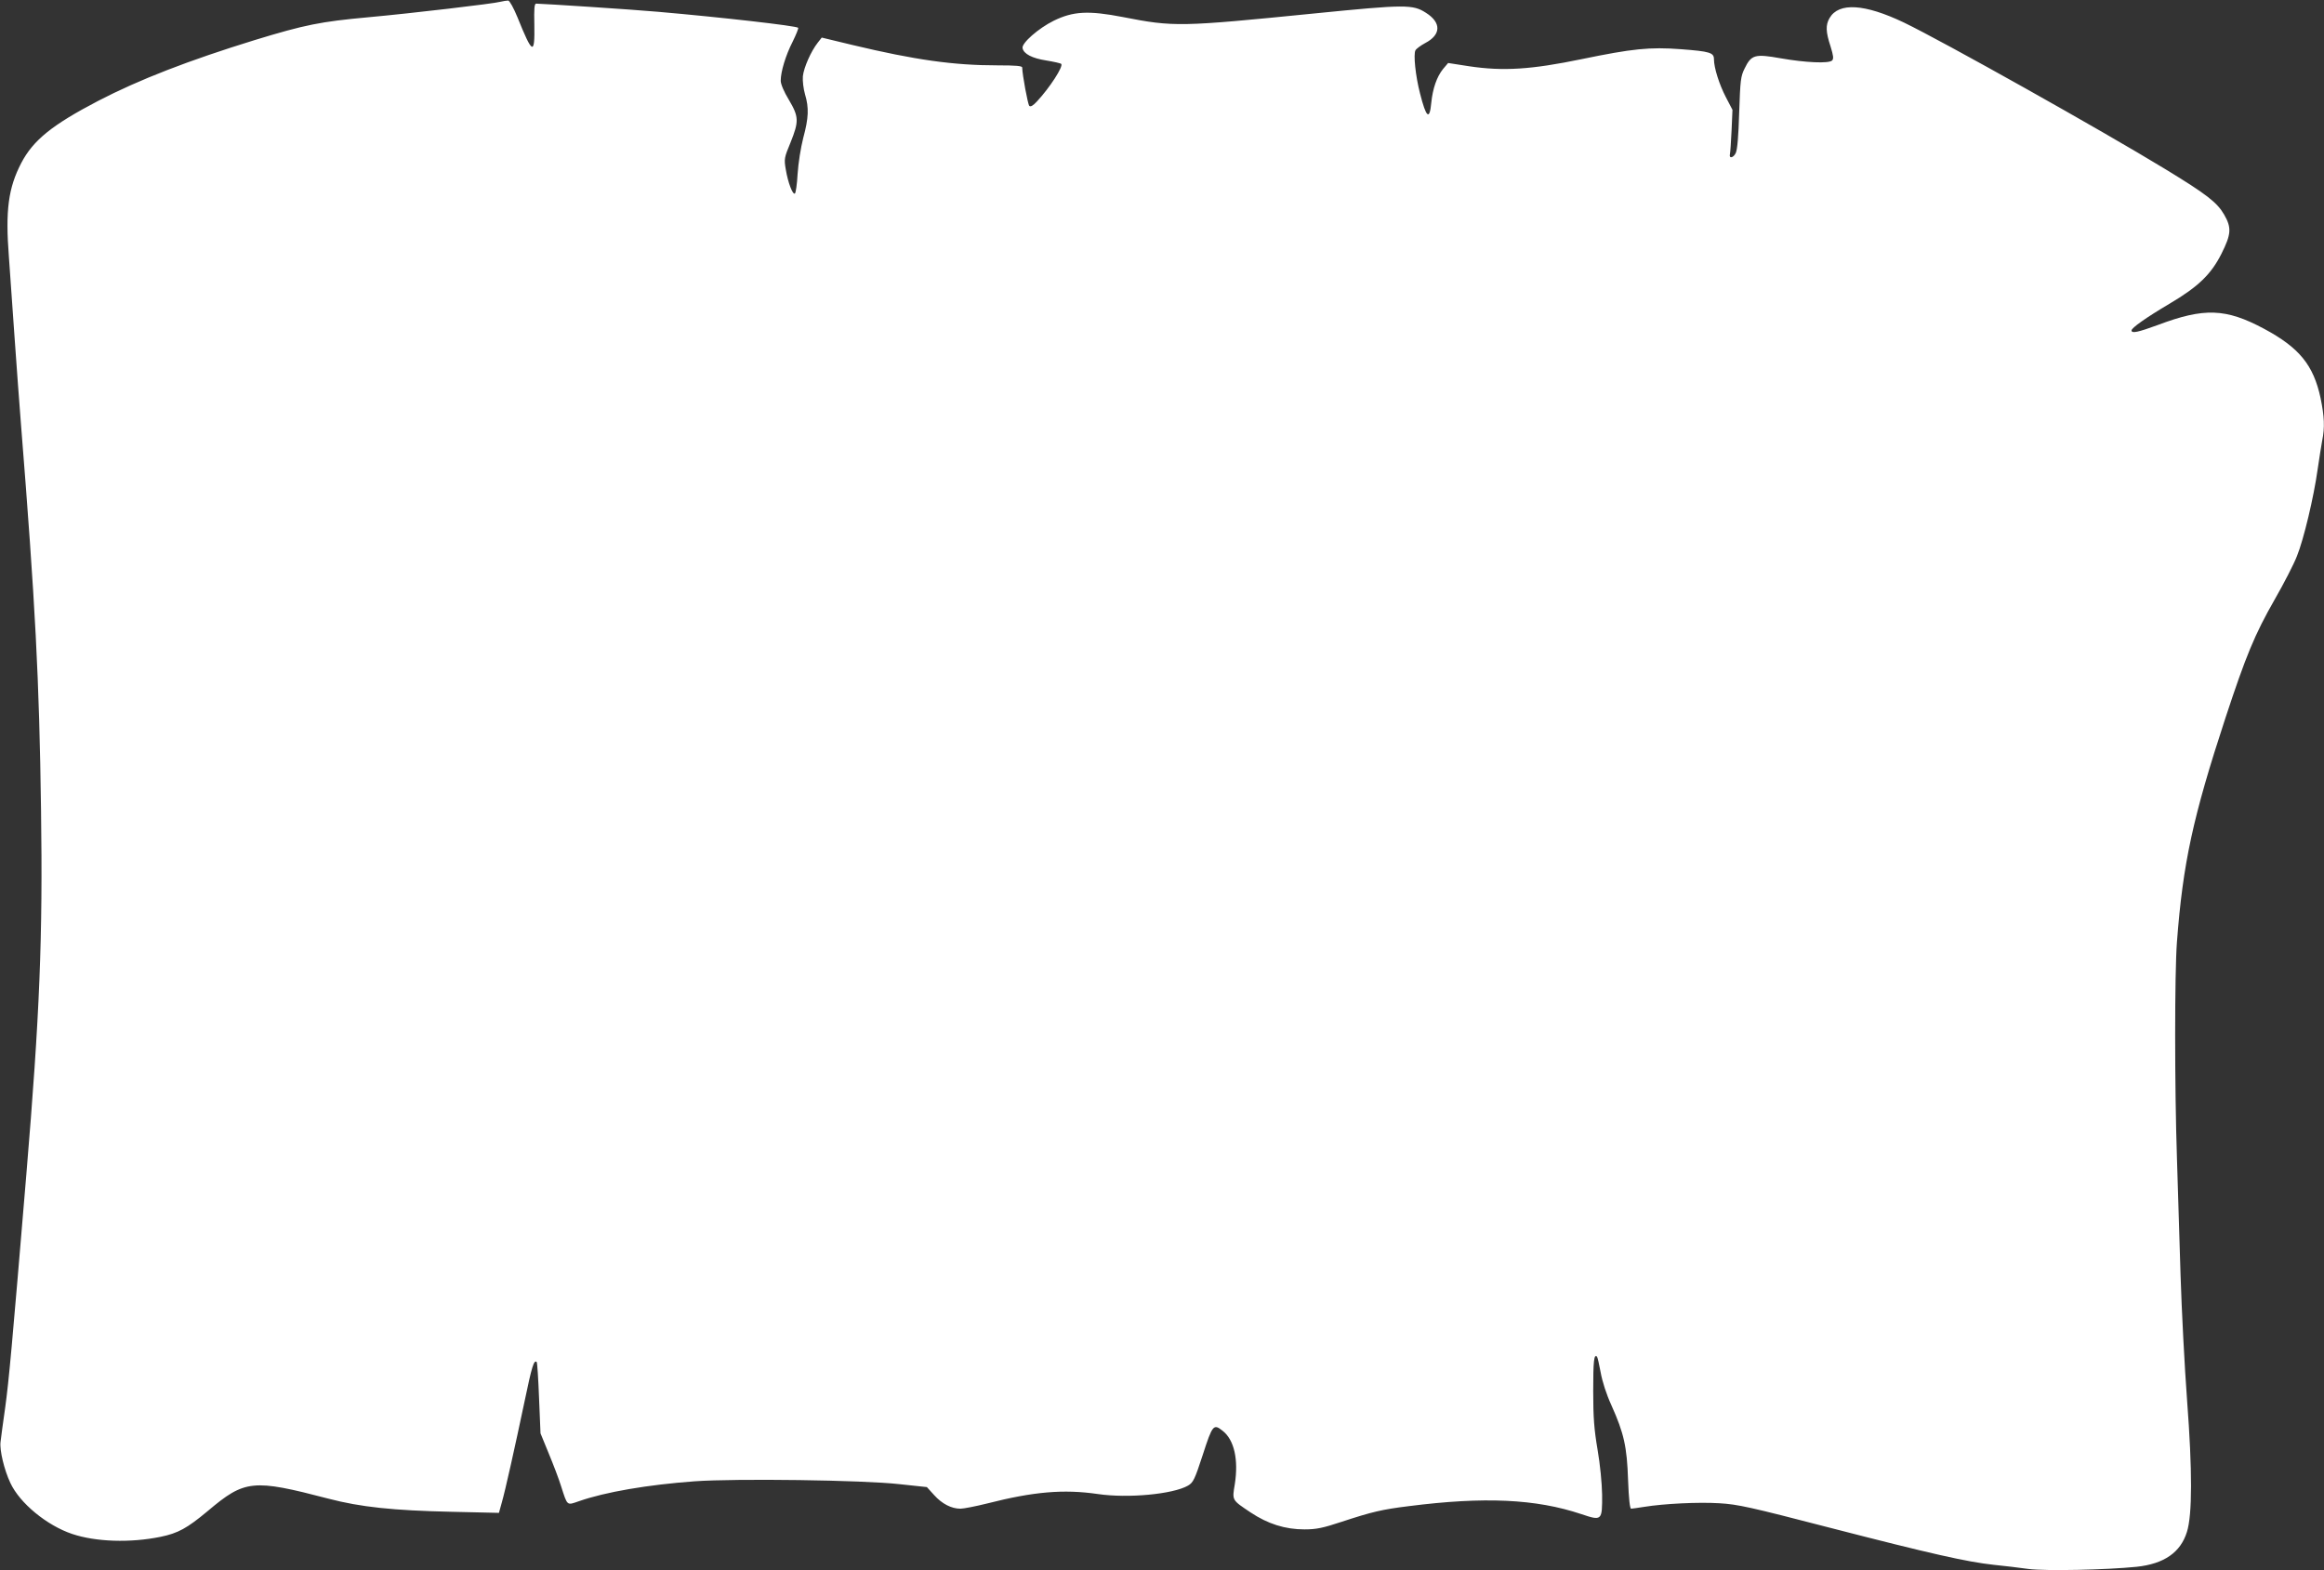 <?xml version="1.0" standalone="no"?>
<!DOCTYPE svg PUBLIC "-//W3C//DTD SVG 20010904//EN"
 "http://www.w3.org/TR/2001/REC-SVG-20010904/DTD/svg10.dtd">
<svg version="1.0" xmlns="http://www.w3.org/2000/svg"
 width="1280pt" height="865pt" viewBox="0 0 1280 865"
 preserveAspectRatio="xMidYMid meet">
<rect x="0" y="0" width="1280" height="865" fill="#333333" stroke="none"/>
<g transform="translate(0,865) scale(0.1,-0.1)"
fill="#ffffff" stroke="none">
<path d="M2755 8640 c-35 -10 -485 -63 -726 -85 -263 -24 -349 -41 -627 -126
-360 -111 -635 -217 -862 -335 -253 -132 -357 -216 -423 -342 -71 -137 -88
-260 -68 -517 6 -82 20 -280 31 -440 11 -159 27 -373 35 -475 80 -1003 101
-1407 111 -2130 10 -707 -7 -1124 -81 -2010 -80 -960 -96 -1133 -116 -1280
-12 -85 -24 -172 -26 -192 -6 -45 20 -154 54 -226 52 -112 201 -234 340 -281
131 -44 320 -50 487 -16 97 20 146 47 260 142 205 173 248 177 666 68 176 -46
355 -65 676 -72 l262 -6 15 54 c20 69 73 308 127 564 39 188 51 227 66 213 3
-3 9 -93 13 -200 l8 -193 45 -110 c25 -60 56 -141 68 -180 36 -112 31 -107 98
-84 145 51 380 91 639 110 226 16 927 7 1128 -16 l150 -16 40 -44 c43 -48 95
-75 145 -75 17 0 84 13 148 29 255 65 420 79 607 52 168 -25 416 -1 498 46 29
17 37 33 82 171 53 164 59 171 109 131 64 -50 88 -159 67 -294 -15 -90 -17
-86 86 -155 96 -64 191 -94 298 -94 66 0 102 8 205 42 167 55 223 68 369 86
416 53 700 40 951 -44 113 -38 115 -36 114 108 -1 62 -11 166 -25 247 -19 112
-24 177 -24 322 0 166 4 207 21 190 3 -3 12 -42 20 -86 9 -50 31 -120 60 -183
68 -152 85 -226 91 -410 4 -106 10 -158 17 -158 6 0 38 5 71 10 111 18 299 27
415 20 102 -6 169 -21 605 -134 566 -146 759 -189 905 -205 58 -6 145 -16 193
-23 95 -12 428 -5 595 12 151 16 242 79 277 192 30 95 30 339 1 723 -14 187
-30 498 -36 690 -6 193 -15 484 -20 648 -13 389 -13 1017 0 1188 33 436 88
688 267 1234 113 343 161 460 272 654 51 89 106 196 122 238 37 91 93 326 114
478 9 60 20 132 25 158 15 72 12 133 -9 235 -39 181 -117 277 -311 381 -211
113 -330 117 -585 21 -109 -40 -145 -48 -145 -30 0 14 79 70 209 147 159 94
229 162 286 275 54 108 57 143 15 216 -39 67 -95 111 -325 251 -351 214 -1225
704 -1439 807 -216 103 -358 112 -409 25 -23 -39 -21 -77 5 -156 16 -52 18
-68 9 -78 -18 -18 -147 -12 -284 12 -141 25 -161 20 -198 -56 -22 -44 -24 -66
-30 -243 -4 -132 -10 -204 -19 -223 -13 -27 -38 -32 -32 -6 2 8 6 66 9 129 l5
115 -36 69 c-37 71 -66 163 -66 210 0 36 -23 43 -182 55 -172 13 -267 3 -548
-55 -276 -57 -430 -67 -618 -39 l-116 18 -28 -33 c-34 -42 -57 -107 -65 -187
-9 -98 -28 -82 -62 53 -25 97 -37 215 -25 237 5 9 30 27 54 40 88 46 89 113 3
167 -72 46 -112 46 -613 -4 -741 -74 -774 -75 -1055 -20 -191 37 -274 32 -381
-20 -85 -42 -178 -124 -172 -151 6 -32 53 -56 130 -68 42 -7 79 -15 83 -19 13
-13 -63 -131 -134 -207 -21 -23 -35 -31 -42 -24 -8 8 -38 170 -39 211 0 9 -34
12 -135 12 -244 0 -455 30 -799 112 l-170 41 -22 -28 c-37 -47 -77 -137 -82
-185 -2 -26 3 -69 12 -100 22 -74 20 -129 -10 -240 -14 -55 -27 -138 -31 -198
-3 -56 -10 -105 -15 -108 -12 -8 -38 60 -50 132 -10 58 -9 65 26 149 47 117
46 142 -9 235 -27 44 -45 87 -45 105 0 50 27 140 66 216 19 39 33 73 30 76
-11 11 -426 58 -771 88 -146 13 -624 44 -672 45 -10 0 -12 -29 -10 -116 3
-171 -10 -165 -93 41 -21 51 -43 91 -51 92 -8 0 -27 -3 -44 -7z"/>
</g>
</svg>
